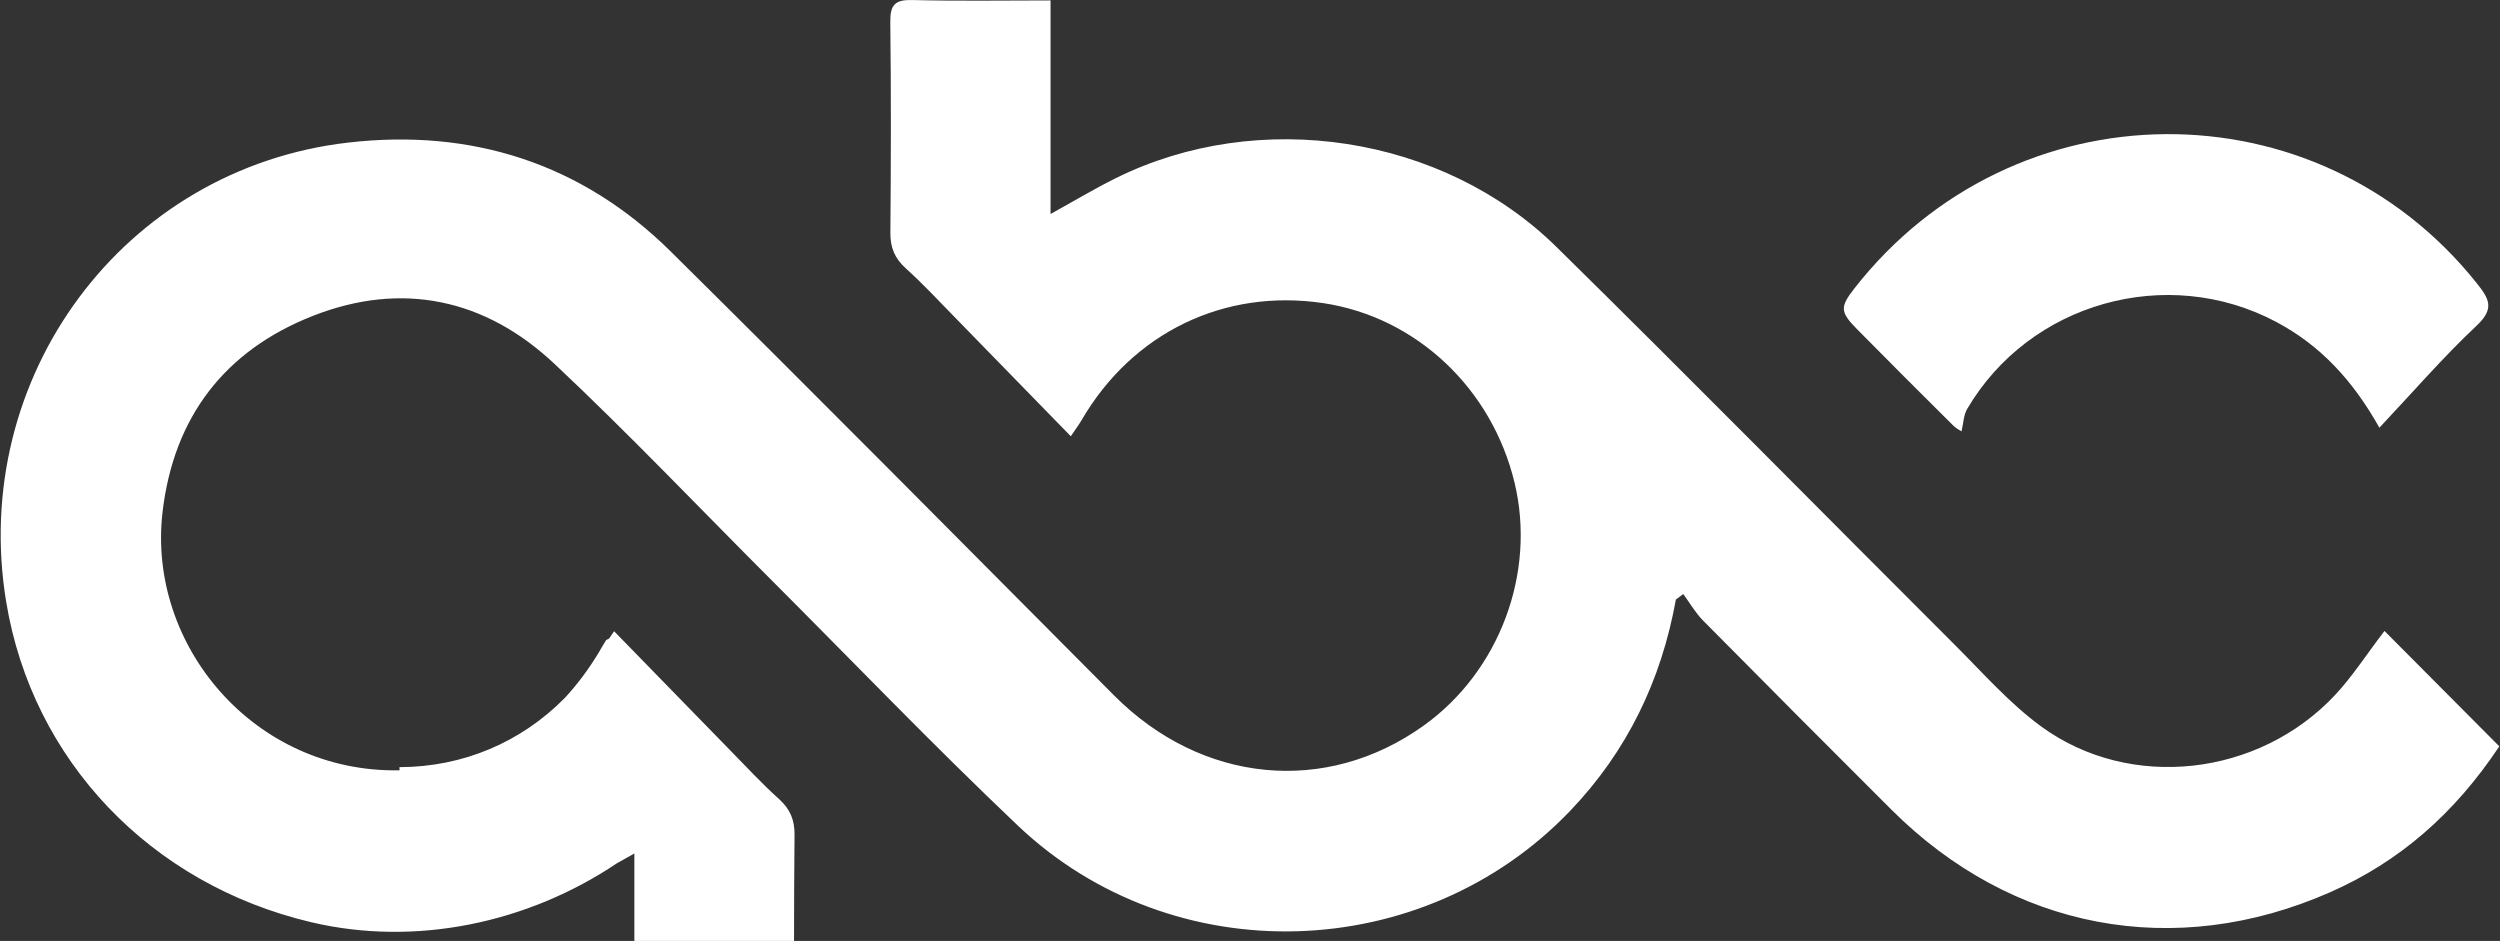<?xml version="1.0" encoding="UTF-8"?> <svg xmlns="http://www.w3.org/2000/svg" width="1812" height="682" viewBox="0 0 1812 682" fill="none"><rect x="0" y="0" width="1812" height="682" fill="#333333" stroke="none"/><path d="M1692.62 503.578C1637.27 562.864 1543.91 573.604 1479.42 526.524C1456.46 509.761 1437.22 487.733 1416.92 467.478C1320.6 371.368 1225.14 274.391 1128.13 178.989C1045.51 97.755 912.155 77.82 808.64 129.177C793.272 136.803 778.517 145.678 761.435 155.101V0.31C726.981 0.31 694.106 0.875 661.264 0.019C648.808 -0.306 645.141 3.43 645.289 15.853C645.896 66.794 645.783 117.741 645.345 168.682C645.249 179.519 648.53 187.305 656.569 194.549C668.797 205.563 680.044 217.678 691.568 229.468C719.459 257.993 747.277 286.603 776.122 316.206C779.914 310.56 782.122 307.639 783.956 304.491C820.857 241.138 887.306 208.951 959.104 219.709C1026.33 229.782 1081.27 281.356 1097.75 349.853C1113.48 415.231 1086.84 486.518 1031.99 525.84C960.983 576.735 870.985 567.837 807.516 504.08C700.526 396.608 593.86 288.817 486.048 182.189C421.375 118.22 341.493 93.026 252.273 103.35C89.103 122.236 -22.393 273.599 4.504 436.358C23.466 551.08 108.945 640.847 225.449 668.396C301.124 686.289 382.533 669.098 447.183 625.674C451.27 623.364 455.449 621.014 459.786 618.619V682H575.512C575.518 656.344 575.654 630.694 575.876 605.038C575.972 594.201 572.691 586.415 564.652 579.171C552.424 568.157 541.177 556.042 529.653 544.258C501.762 515.727 473.944 487.122 445.099 457.519C443.68 459.63 442.533 461.284 441.494 462.79C440.086 463.503 439.422 463.799 439.133 464.256C437.344 467.016 435.795 469.925 434.097 472.743C426.74 484.966 418.542 495.957 409.533 505.7C377.724 538.069 335.459 555.951 289.548 556.03V558.329C184.029 560.286 106.617 467.518 117.795 371.277C125.828 302.095 163.115 253.949 226.806 228.938C291.286 203.618 351.644 216.532 401.818 263.657C455.647 314.221 506.587 367.866 558.833 420.125C618.385 479.696 676.739 540.533 737.824 598.479C850.377 705.237 1031.44 699.345 1138.23 587.516C1179.42 544.372 1204.12 493.111 1214.67 434.561C1216.46 433.227 1218.25 431.892 1220.03 430.557C1224.78 437.003 1228.83 444.161 1234.4 449.791C1279.74 495.655 1325.29 541.32 1370.94 586.883C1458.13 673.901 1576.02 696.317 1688.75 646.75C1739.06 624.636 1778.99 589.814 1811.5 540.955C1783.68 513.001 1756 485.172 1728.27 457.314C1714.9 474.825 1704.97 490.345 1692.62 503.578Z" fill="white"></path><path d="M1415.76 308.489C1417.85 310.565 1420.64 311.94 1421.7 312.676C1423.13 306.721 1423.19 300.857 1425.77 296.465C1471.01 219.287 1570.6 191.429 1649.53 233.181C1681.77 250.23 1705.33 275.663 1724.58 310.006C1749.13 283.945 1770.97 258.643 1795.2 235.896C1808.49 223.422 1803.9 216.224 1794.96 205.033C1678.96 59.813 1459.49 61.518 1344.23 208.831C1333.57 222.458 1333.54 225.966 1345.91 238.526C1369.03 262.008 1392.4 285.246 1415.76 308.489Z" fill="white"></path></svg> 